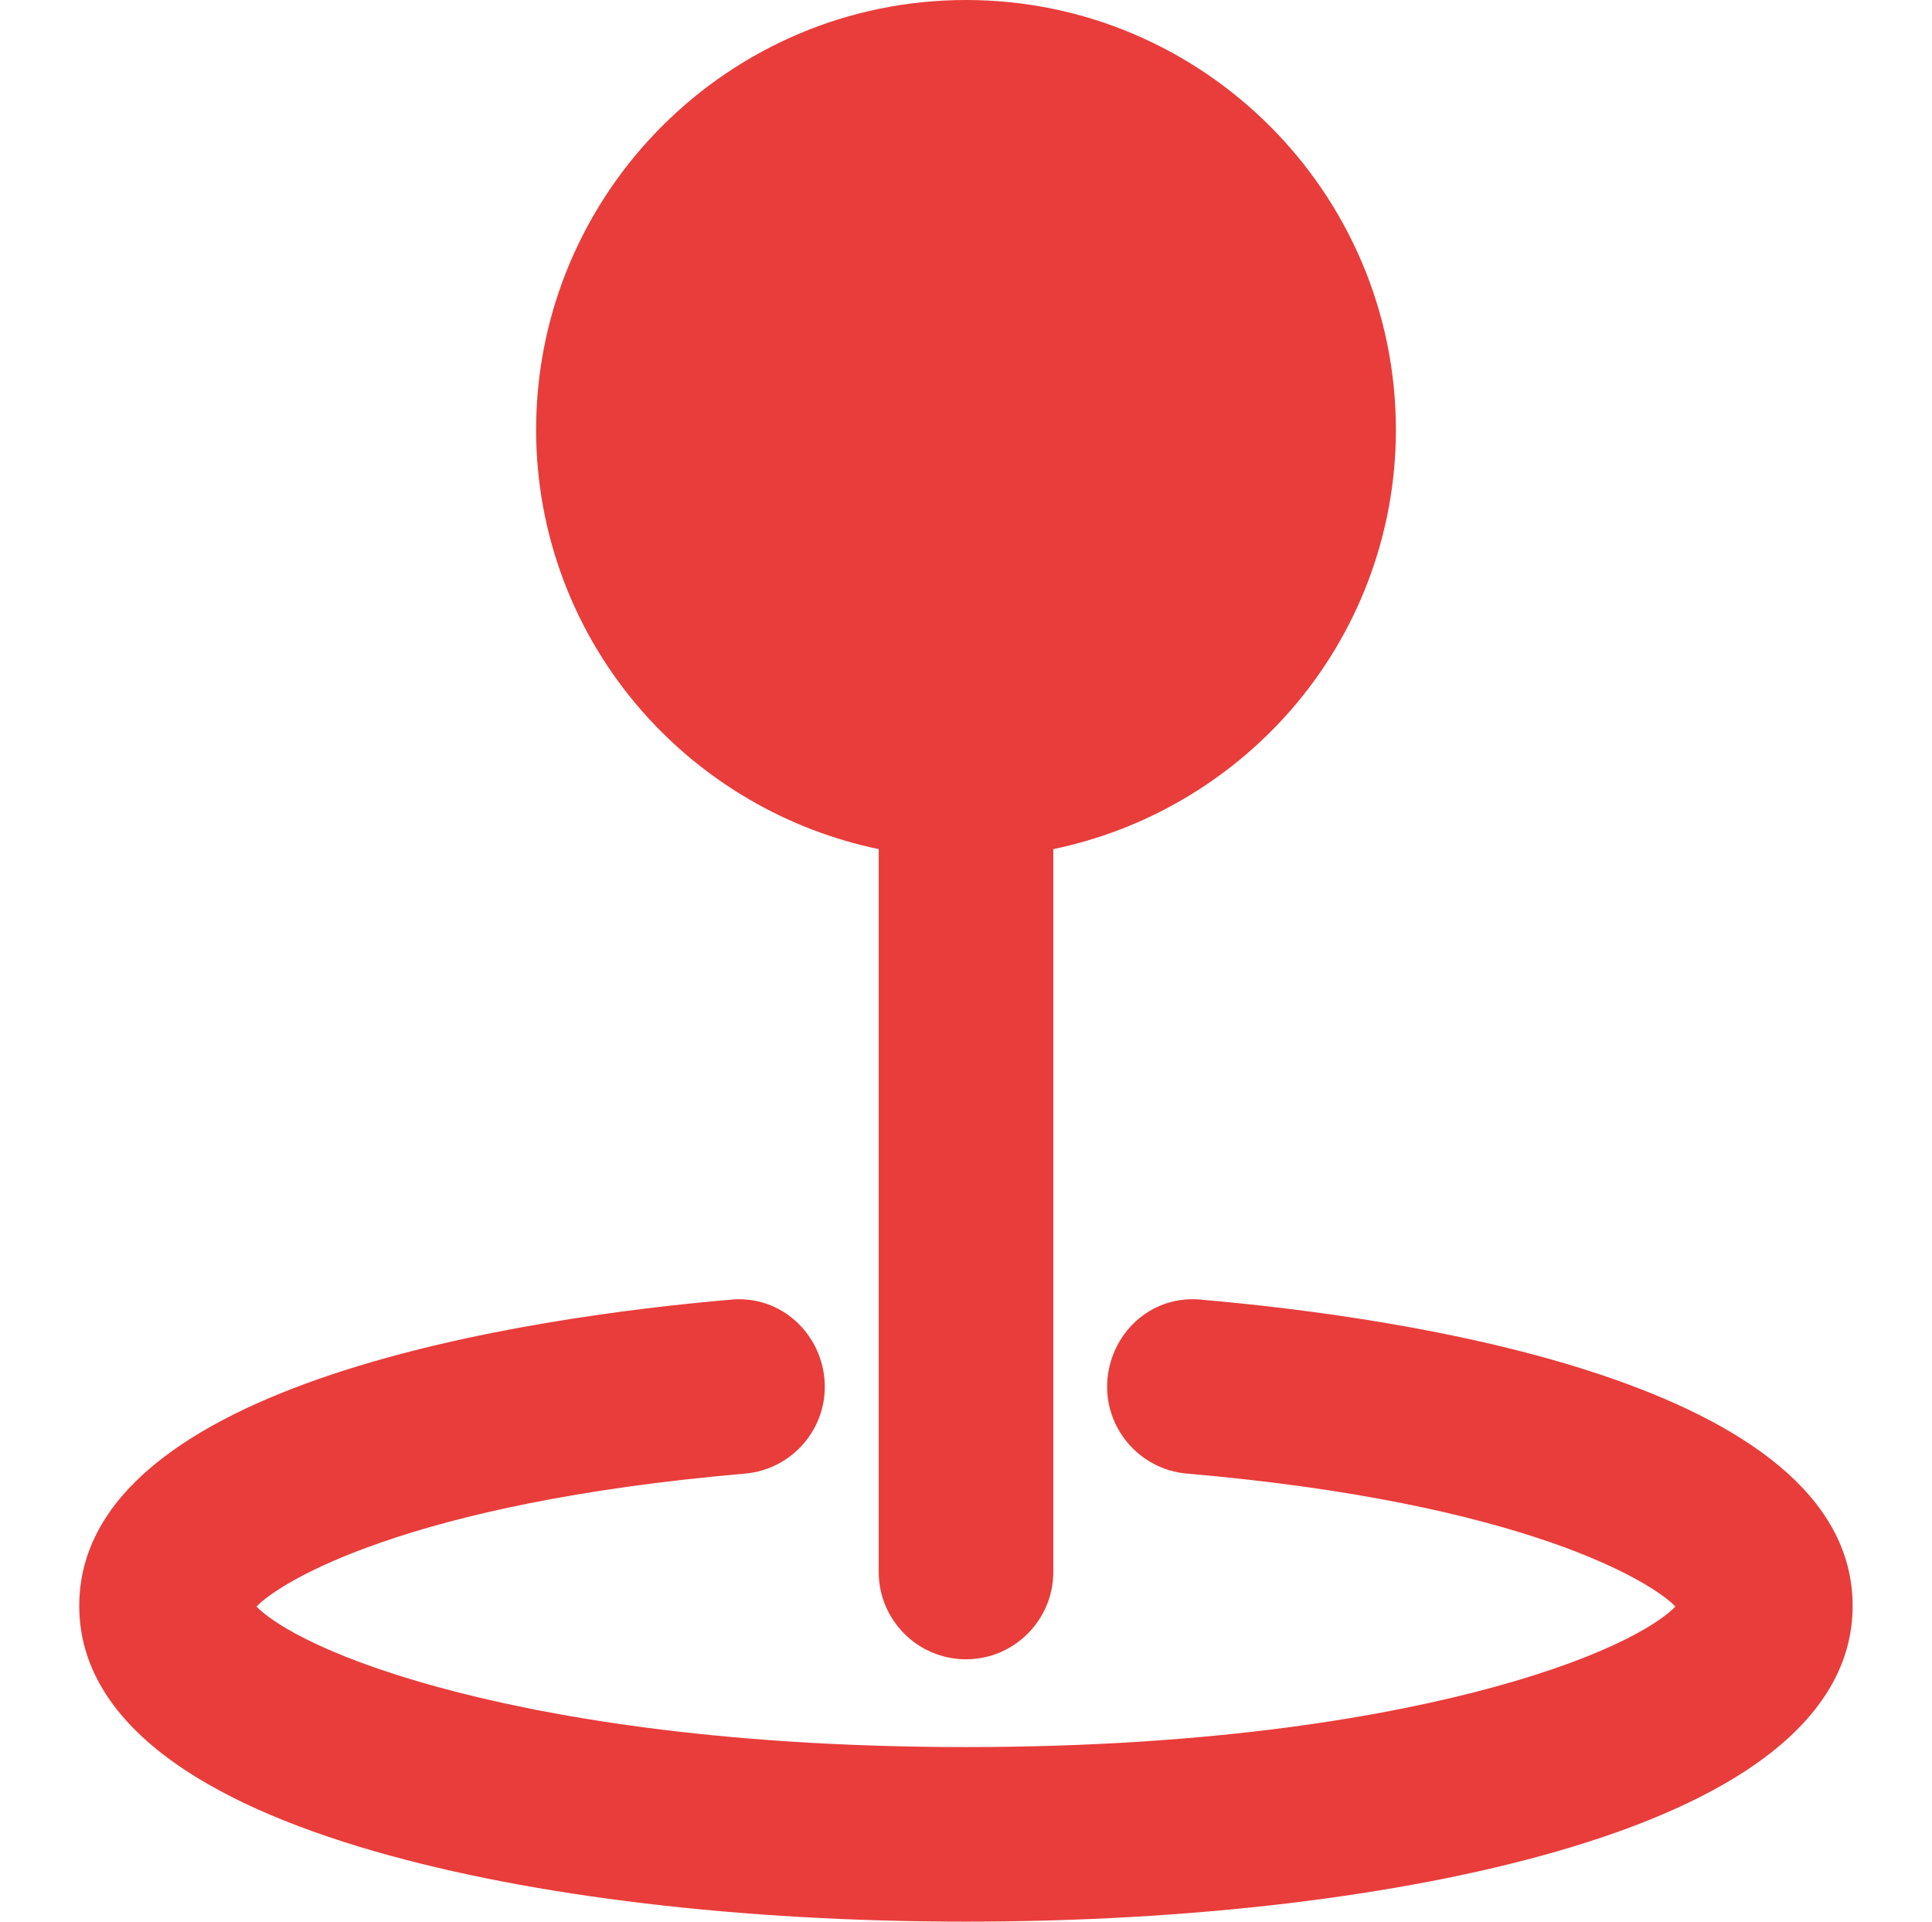 <?xml version="1.0" encoding="UTF-8"?>
<svg id="expanded" xmlns="http://www.w3.org/2000/svg" viewBox="0 0 512.2 509.44">
  <path d="M232.96,225.11v191.64c0,12.76,10.38,23.14,23.14,23.14s23.14-10.38,23.14-23.14v-191.64c24.18-5.02,46.22-17.81,62.63-36.46,18.18-20.66,28.2-47.18,28.2-74.68,0-62.84-51.13-113.97-113.97-113.97s-113.97,51.13-113.97,113.97c0,27.49,10.01,54.01,28.2,74.68,16.42,18.65,38.45,31.43,62.63,36.46Z" style="fill: #e83d3b; stroke-width: 0px;"/>
  <path d="M318.75,344.57c-6.07-.67-11.99,1.06-16.68,4.89-4.83,3.94-7.91,9.83-8.47,16.15-1.11,12.7,8.33,23.94,21.06,25.05,89.61,7.75,123.28,28.74,129.51,35.24-3.37,3.61-16.14,12.65-48.5,21.46-26.45,7.21-72.13,15.8-139.58,15.8s-113.13-8.59-139.58-15.8c-32.36-8.82-45.13-17.86-48.5-21.46,6.23-6.5,39.9-27.48,129.52-35.24,12.72-1.11,22.16-12.34,21.05-25.04-.55-6.31-3.65-12.19-8.5-16.14-4.71-3.84-10.63-5.57-16.65-4.9-51.94,4.51-172.42,21.45-172.42,81.17,0,15.09,7.84,28.61,23.31,40.18,13,9.73,31.51,18.09,55,24.86,41.74,12.03,97.41,18.65,156.77,18.65s115.03-6.62,156.76-18.65c23.5-6.77,42-15.14,55-24.86,15.47-11.57,23.31-25.09,23.31-40.18,0-59.73-120.49-76.66-172.43-81.17Z" style="fill: #e83d3b; stroke-width: 0px;"/>
</svg>